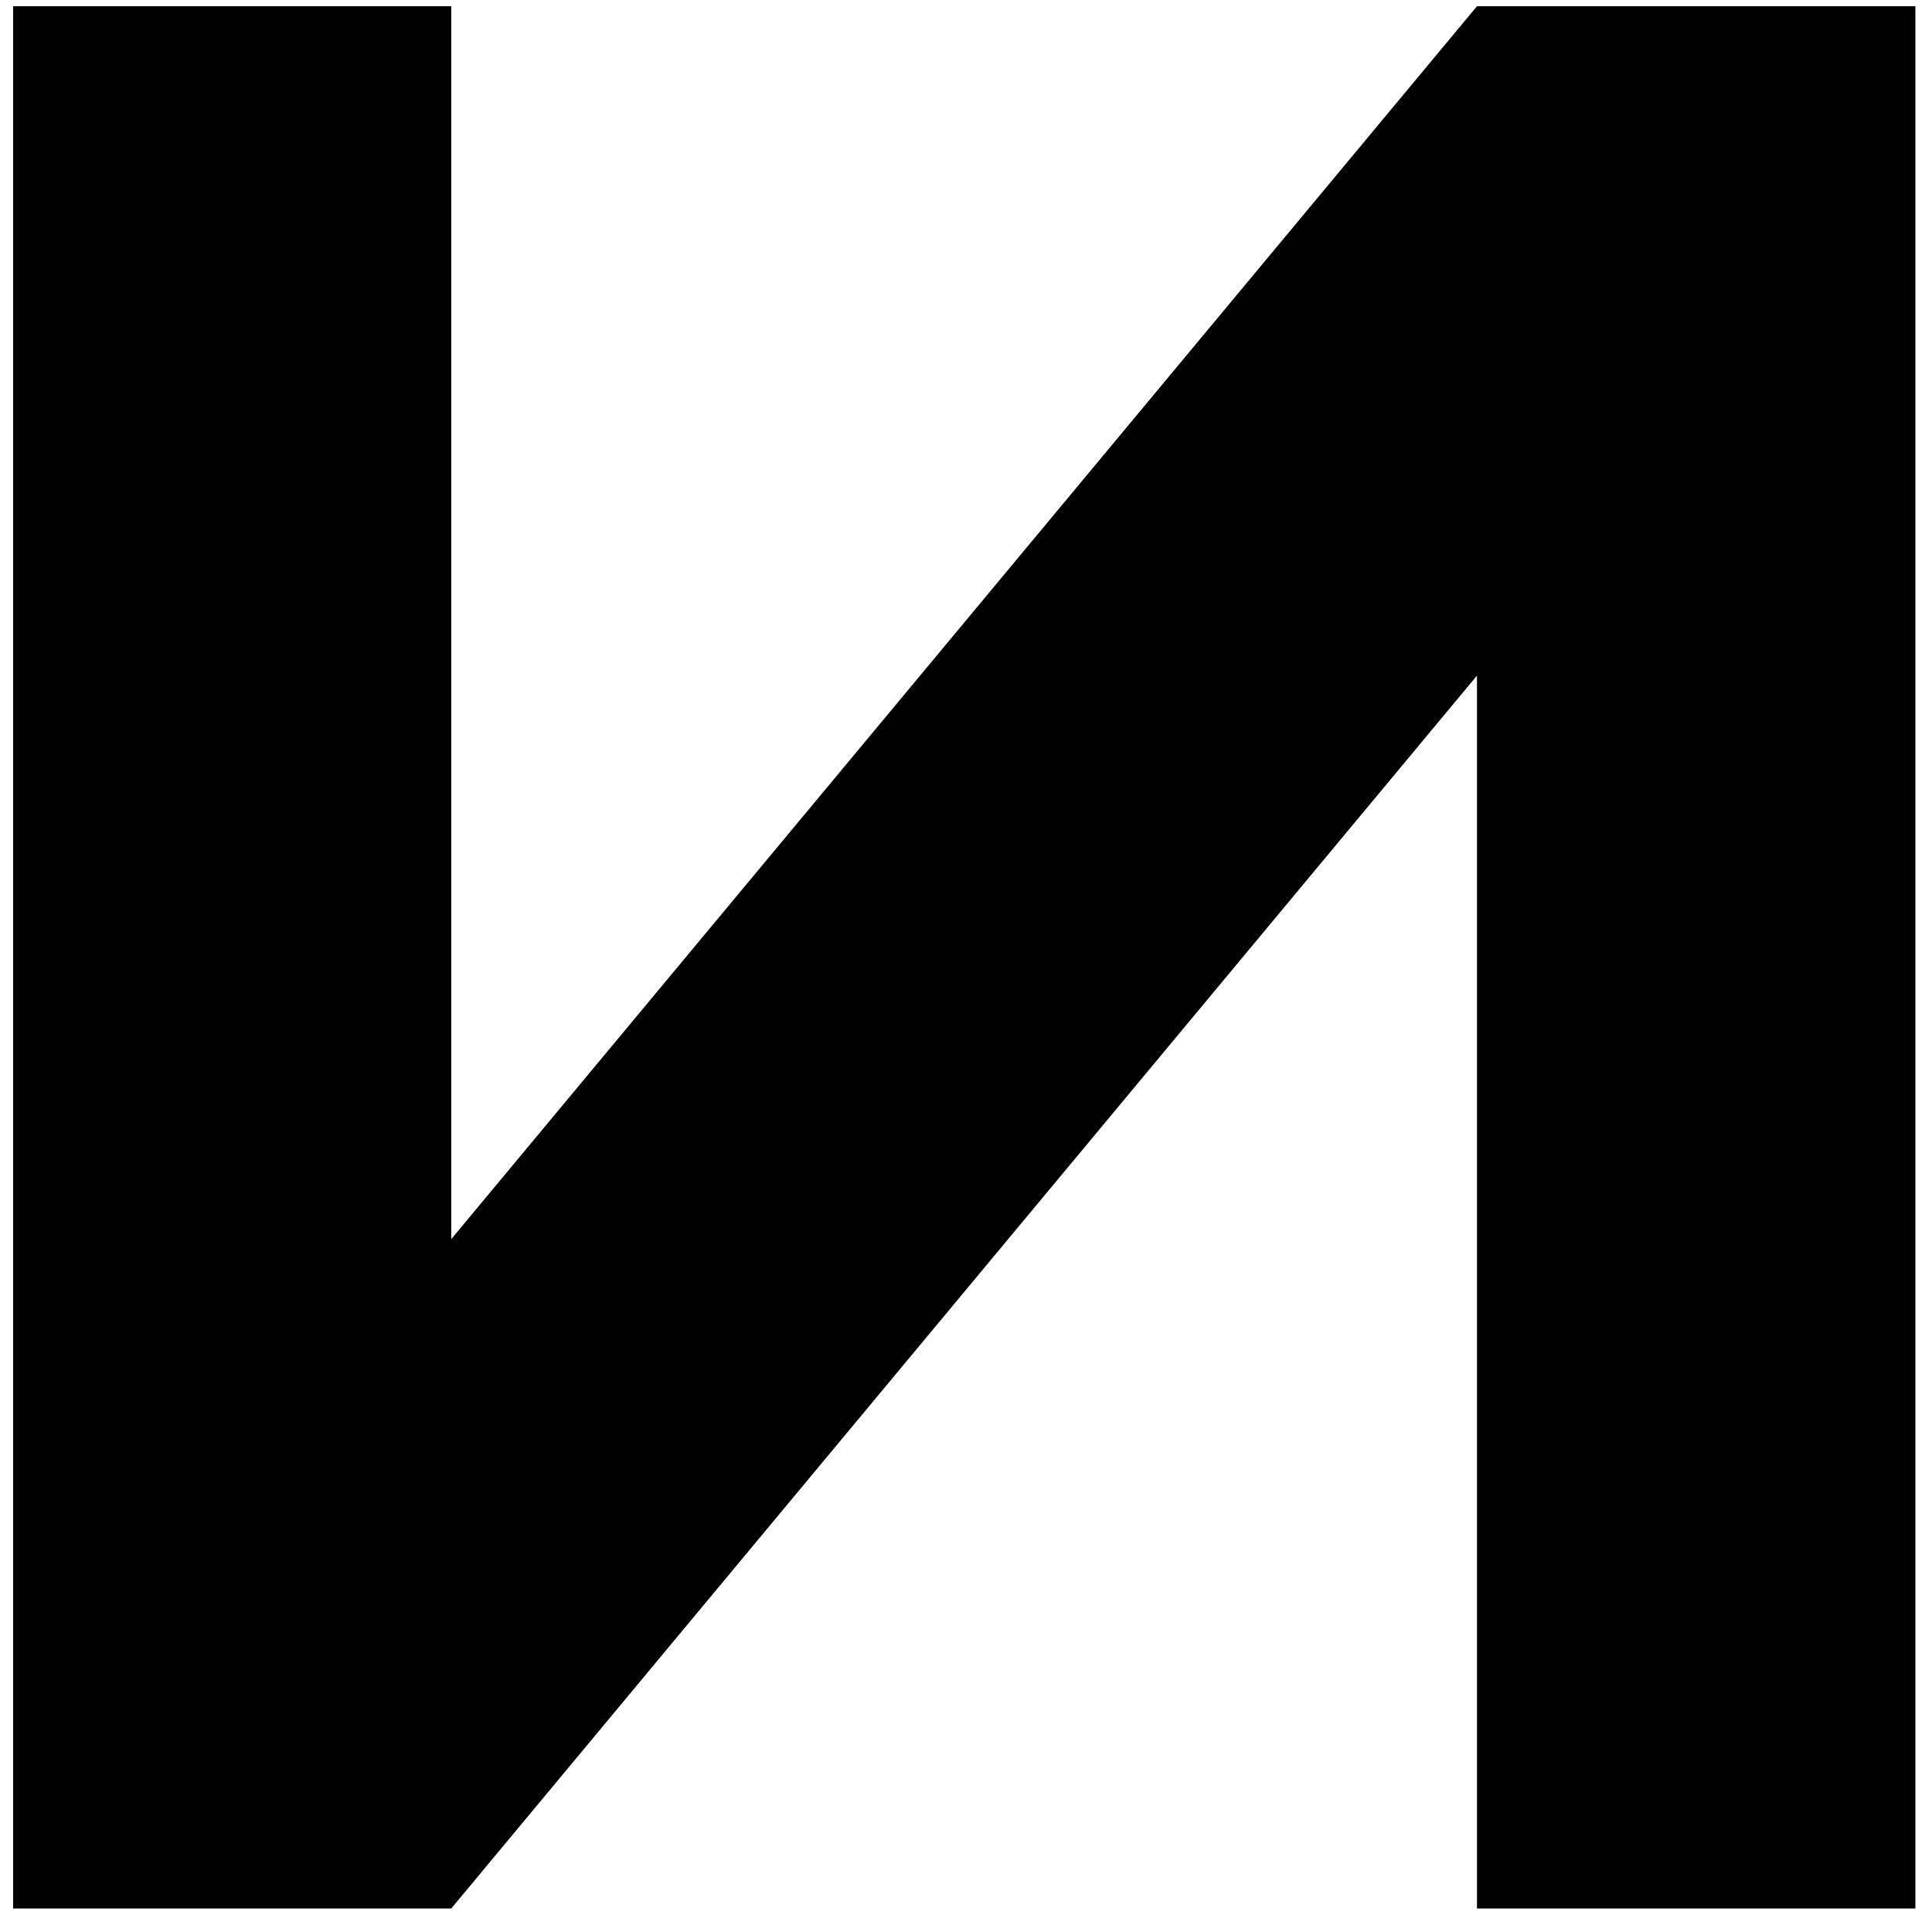 <?xml version="1.0" encoding="UTF-8"?> <svg xmlns="http://www.w3.org/2000/svg" width="65" height="65" viewBox="0 0 65 65" fill="none"><path d="M49.691 0.21L15.181 41.69V0.21H0.441V64.21H15.181L49.691 22.73V64.21H64.441V0.21H49.691Z" fill="black"></path></svg> 